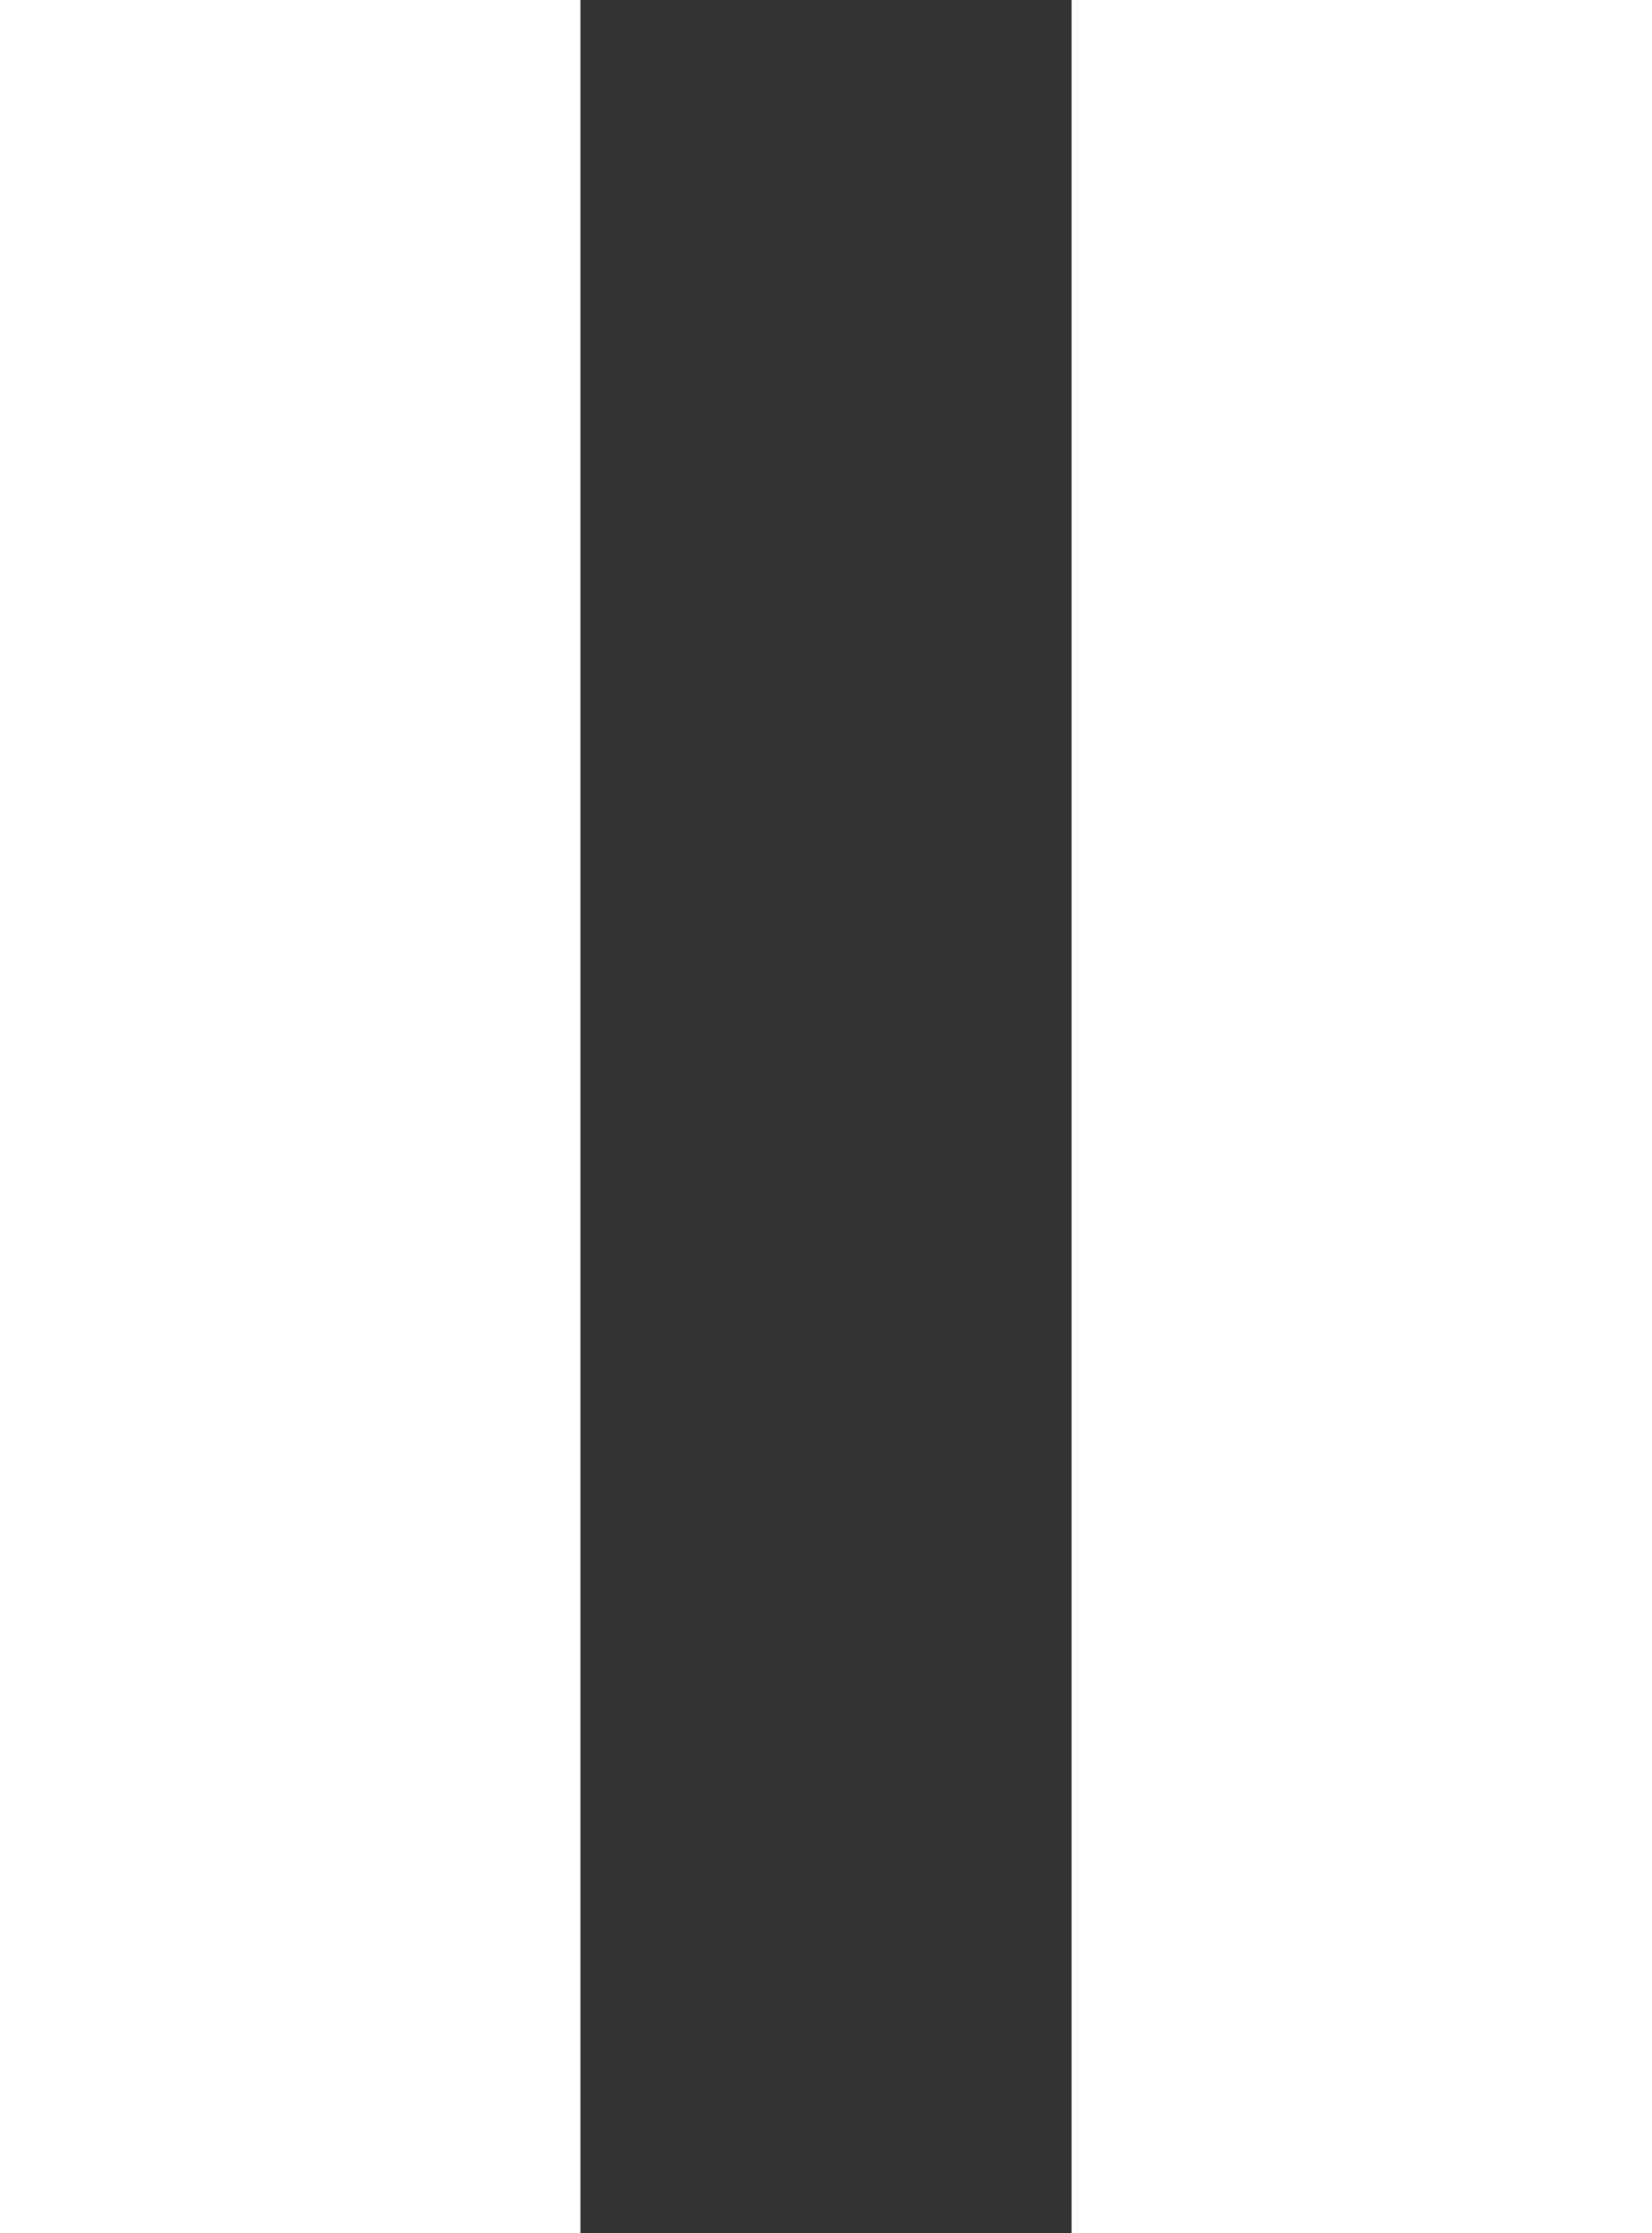 <?xml version="1.0" encoding="utf-8"?>
<!-- Generator: Adobe Illustrator 25.2.0, SVG Export Plug-In . SVG Version: 6.00 Build 0)  -->
<svg version="1.1" id="Livello_1" xmlns="http://www.w3.org/2000/svg" xmlns:xlink="http://www.w3.org/1999/xlink" x="0px" y="0px"
	 viewBox="0 0 3.7 5" style="enable-background:new 0 0 3.7 5;" xml:space="preserve">
<rect x="0" y="0" width="3.7" height="5" fill="#333333" stroke="none"/>
<style type="text/css">
	.st0{fill:#FFFFFF;}
</style>
<g>
	<rect x="0" y="0" class="st0" width="1.3" height="5"/>
	<rect x="2.4" y="0" class="st0" width="1.3" height="5"/>
</g>
</svg>
